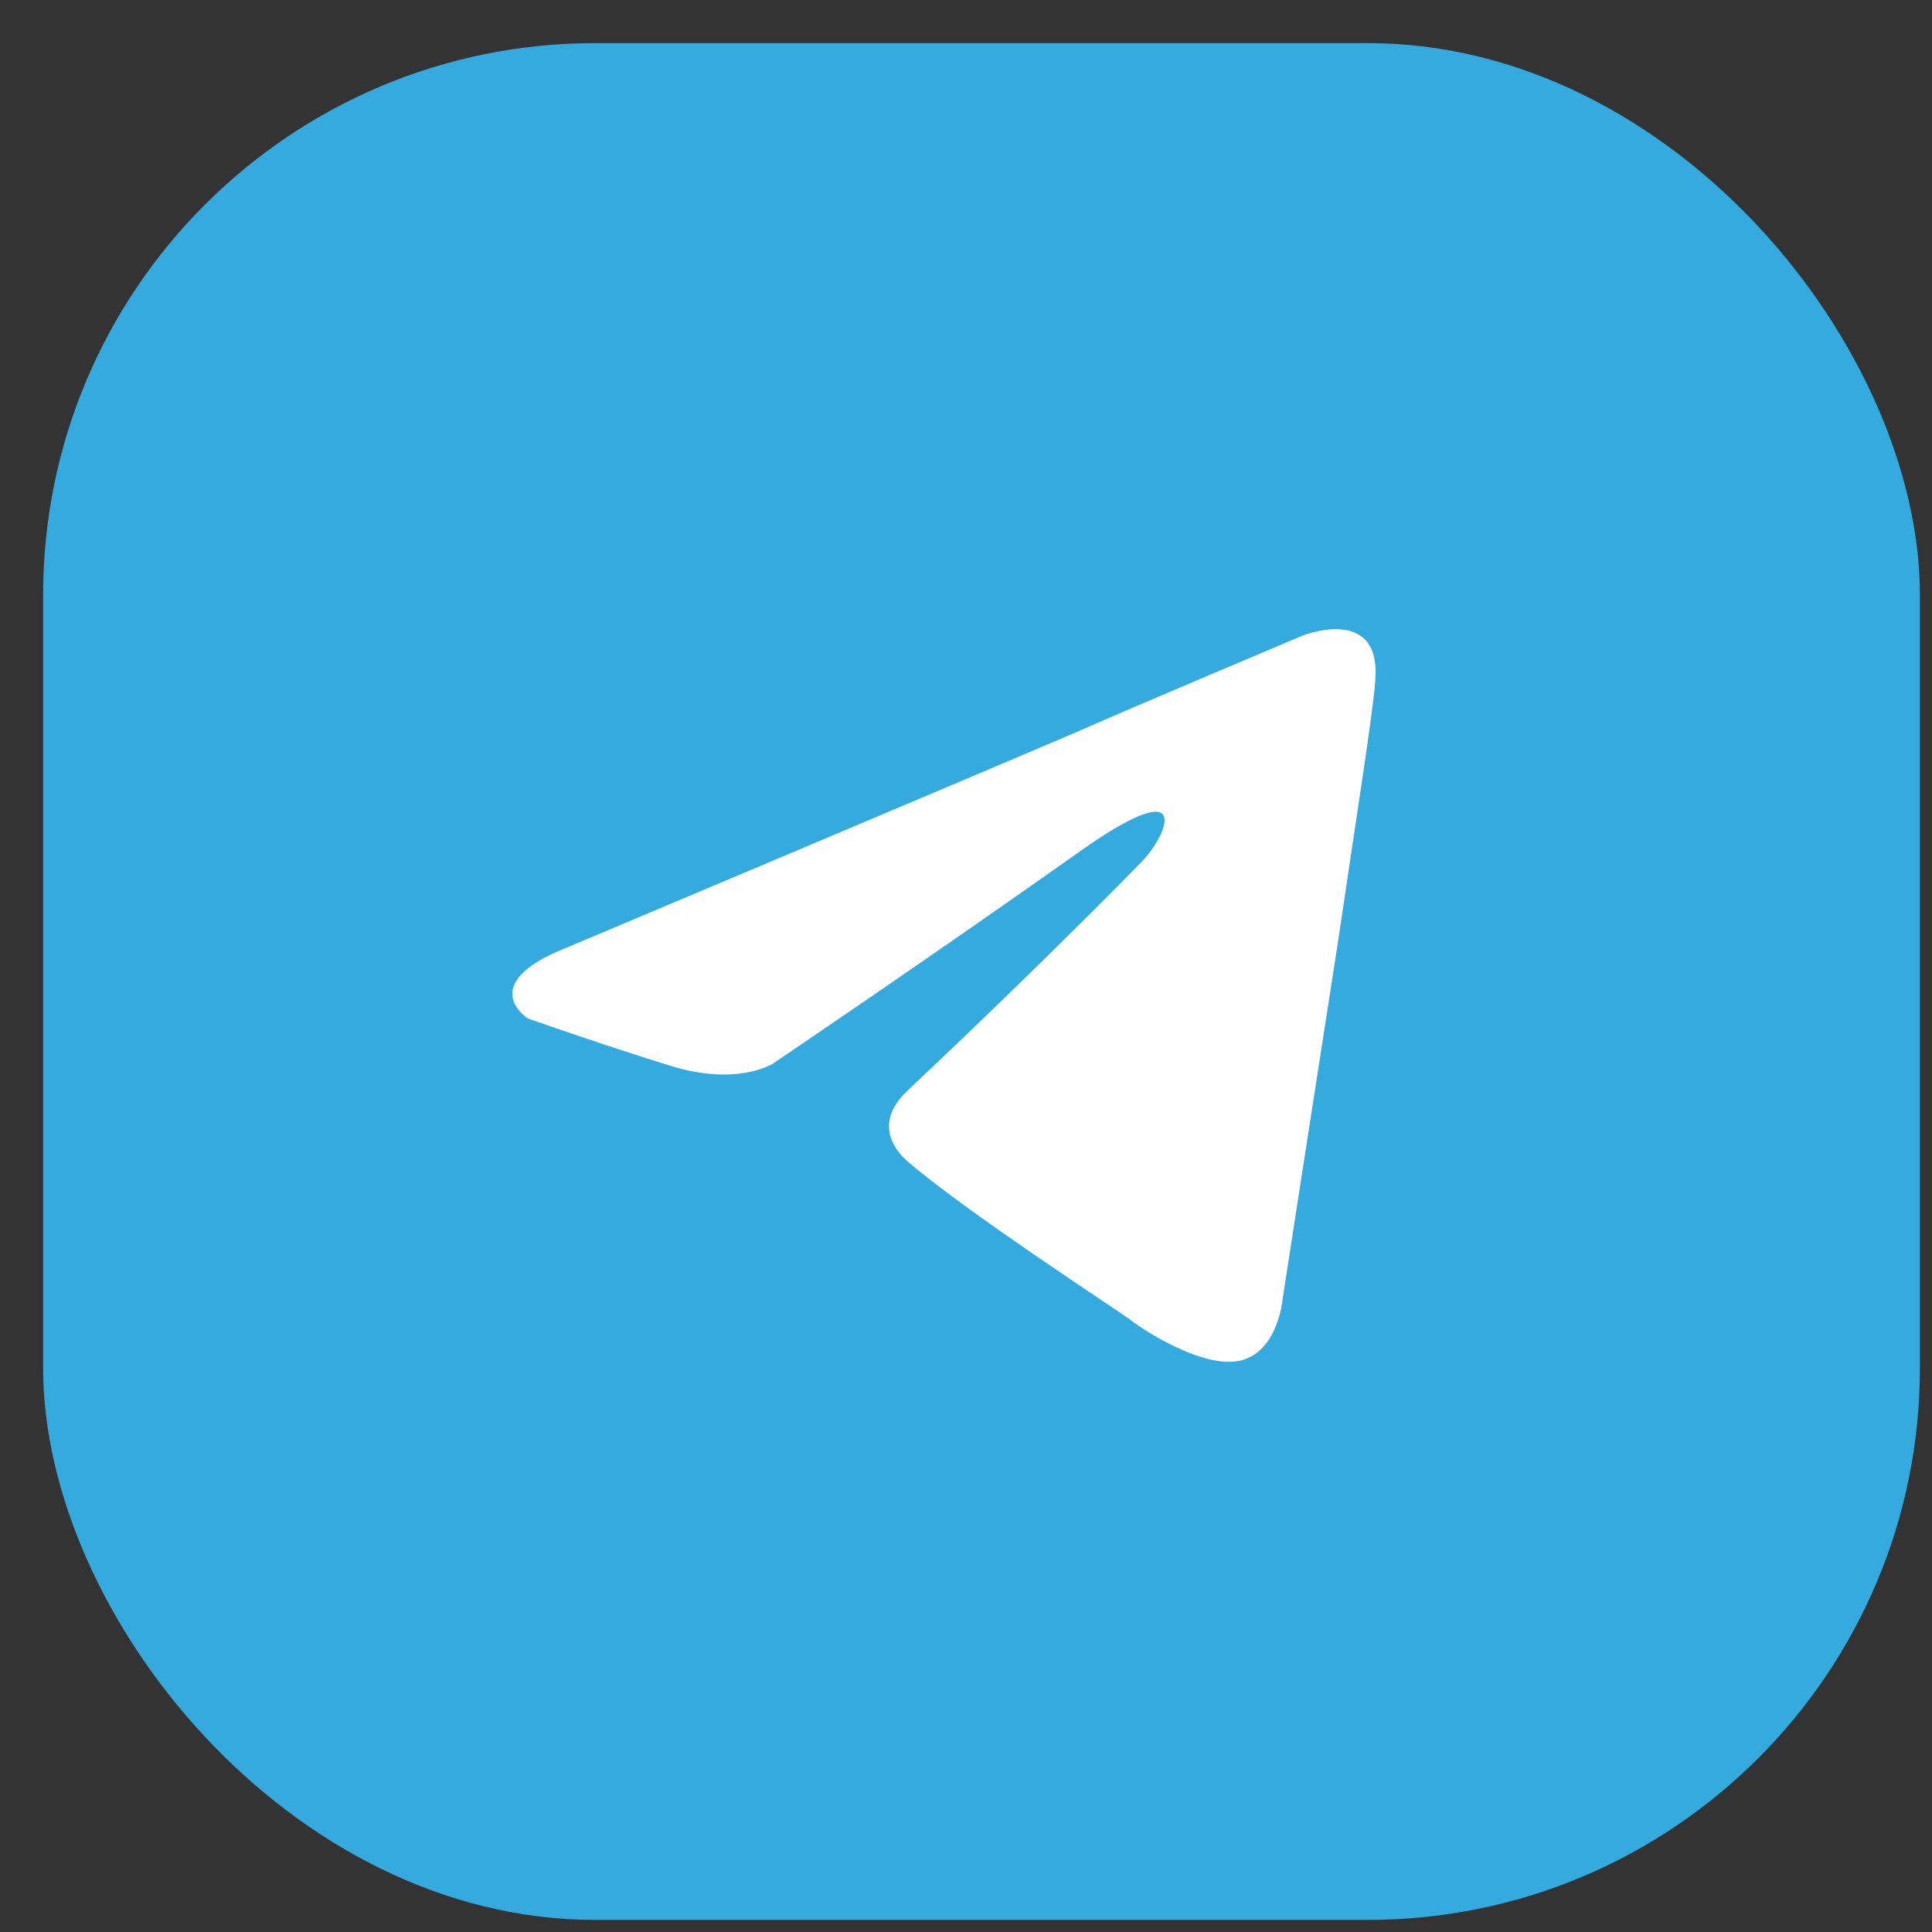 <?xml version="1.0" encoding="UTF-8"?> <svg xmlns="http://www.w3.org/2000/svg" width="35" height="35" viewBox="0 0 35 35" fill="none"><rect x="0" y="0" width="35" height="35" fill="#333333" stroke="none"/><rect x="0.781" y="0.781" width="34" height="34" rx="10" fill="#34AADF"></rect><path d="M10.24 17.178C10.24 17.178 17.157 14.265 19.556 13.239C20.476 12.829 23.594 11.516 23.594 11.516C23.594 11.516 25.034 10.941 24.914 12.336C24.874 12.911 24.554 14.921 24.234 17.096C23.754 20.174 23.235 23.539 23.235 23.539C23.235 23.539 23.155 24.483 22.475 24.647C21.795 24.811 20.676 24.072 20.476 23.908C20.316 23.785 17.477 21.938 16.437 21.036C16.157 20.789 15.838 20.297 16.477 19.723C17.917 18.368 19.636 16.686 20.676 15.619C21.155 15.127 21.635 13.978 19.636 15.373C16.797 17.384 13.998 19.271 13.998 19.271C13.998 19.271 13.359 19.681 12.159 19.312C10.96 18.943 9.56 18.45 9.56 18.45C9.56 18.45 8.601 17.835 10.24 17.178Z" fill="white"></path></svg> 